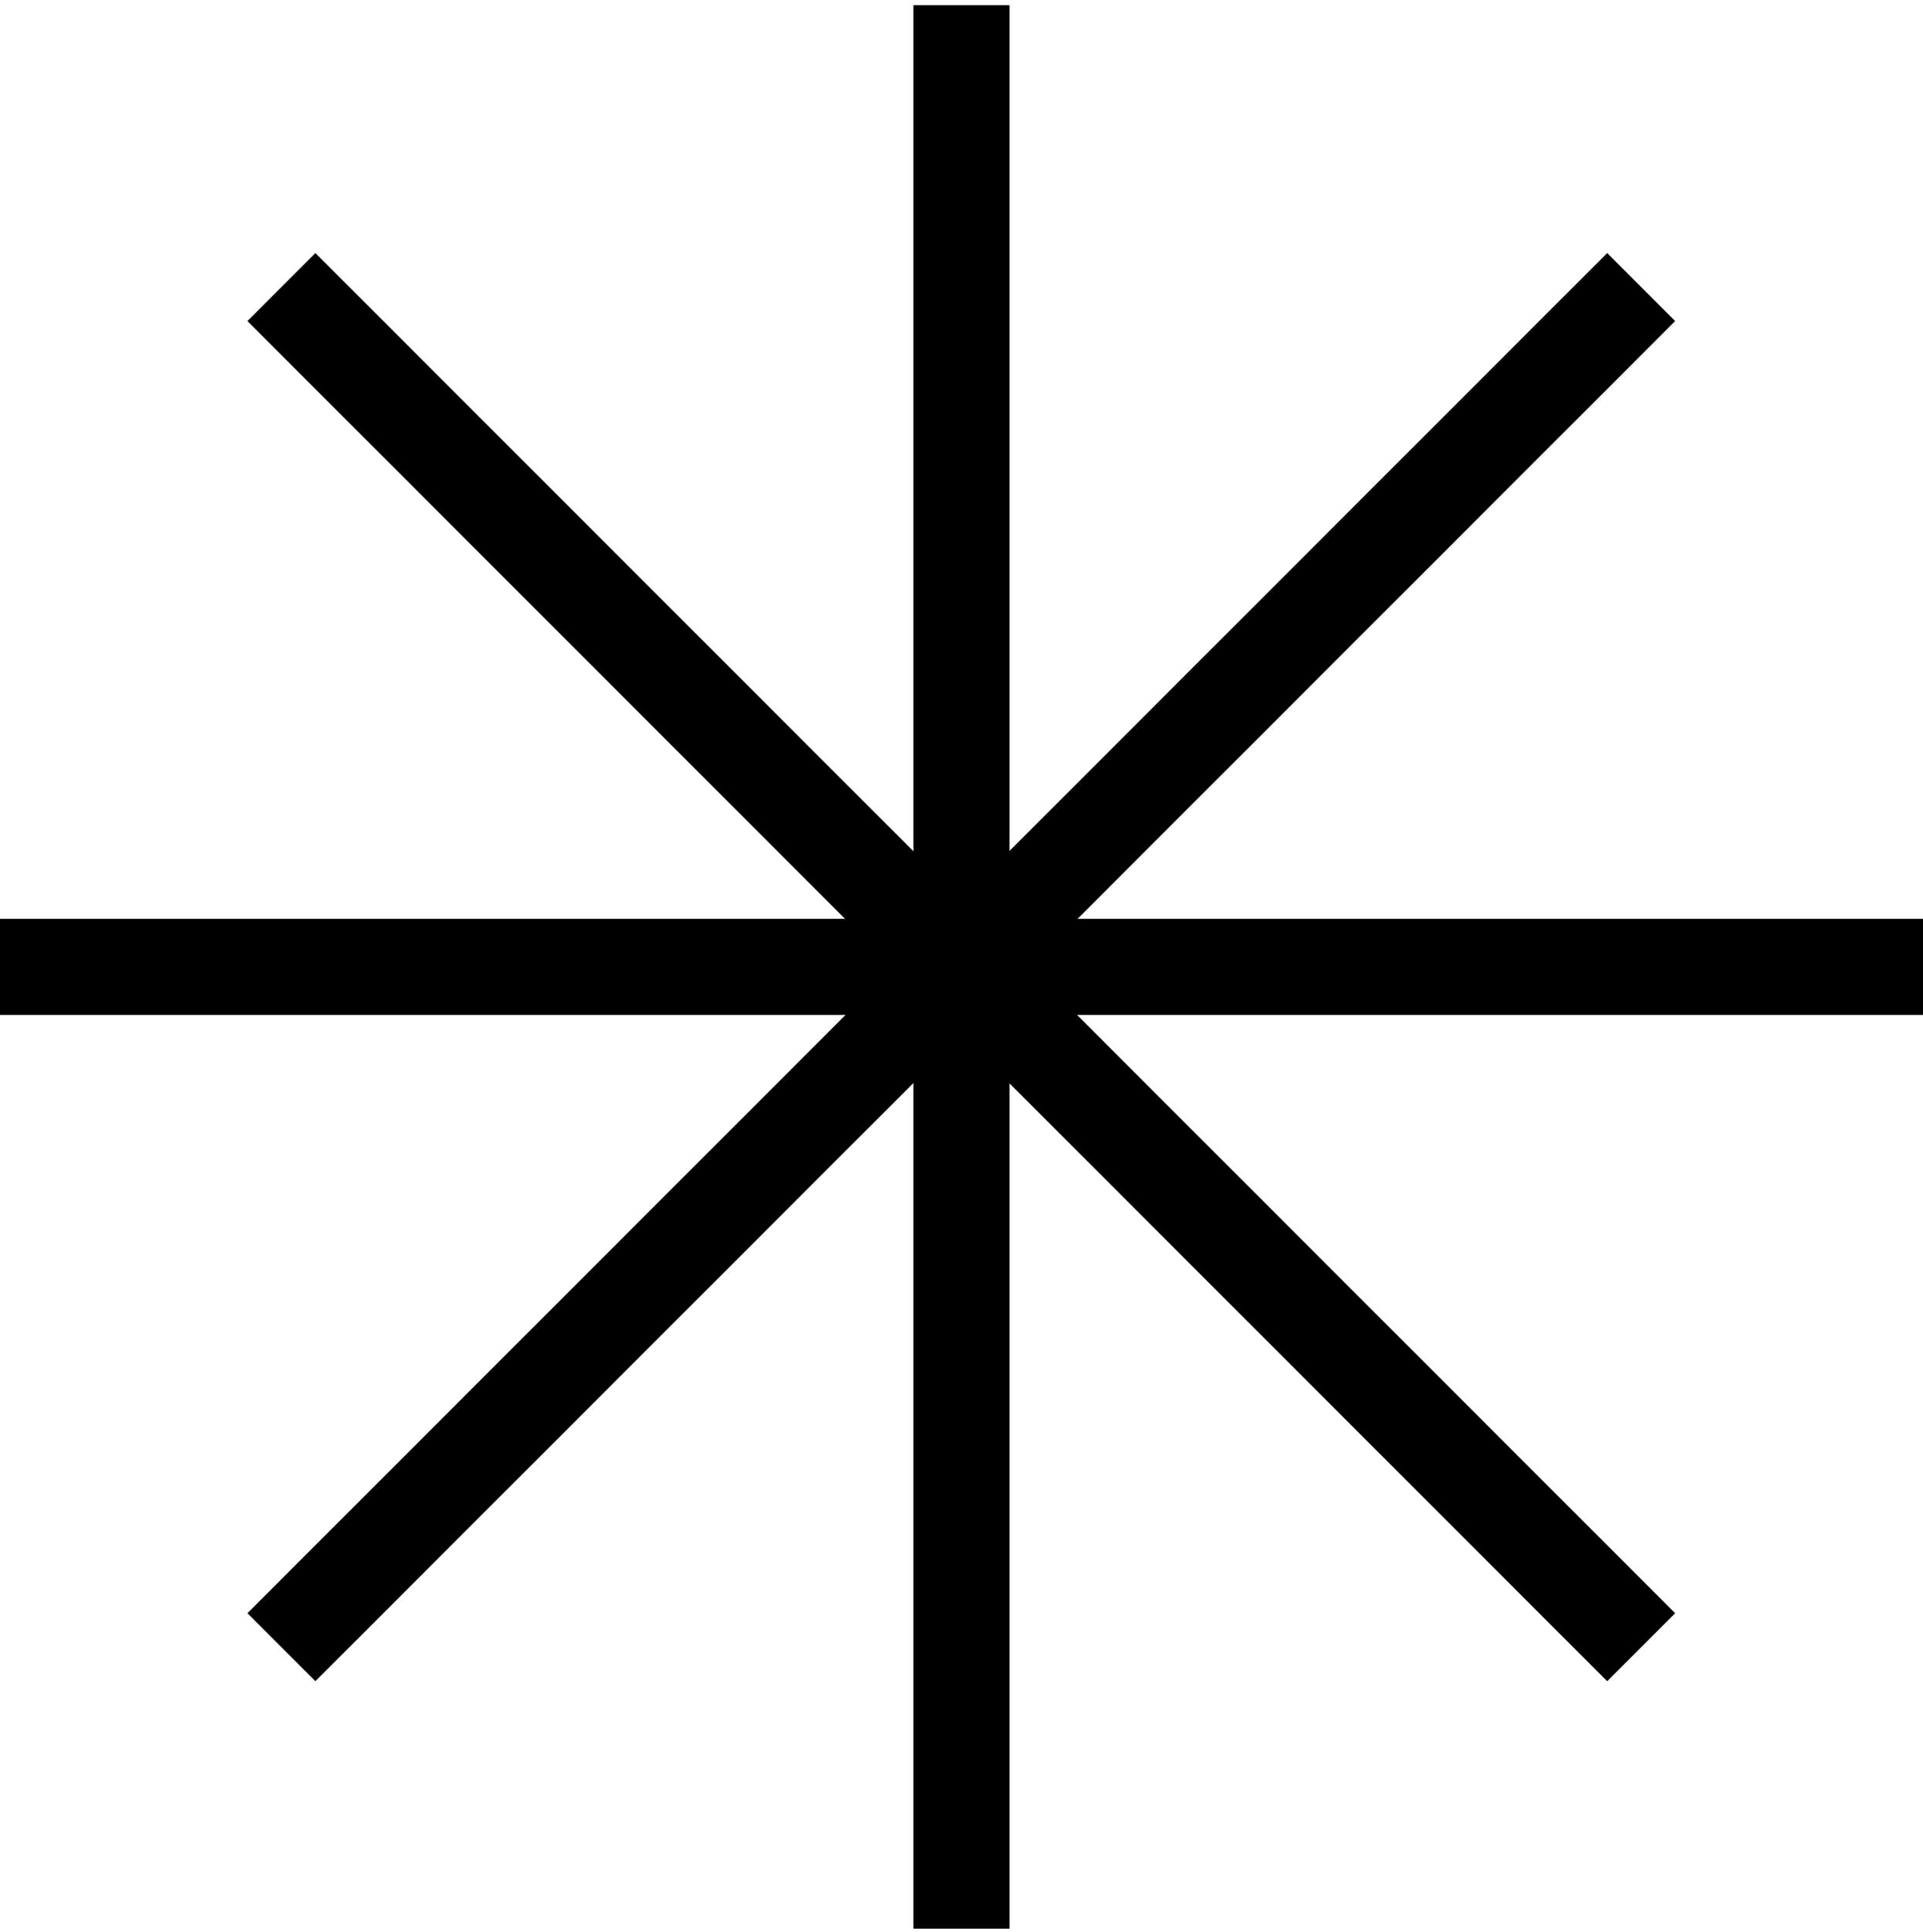 <svg width="224" height="225" viewBox="0 0 224 225" fill="none" xmlns="http://www.w3.org/2000/svg">
<path d="M106.398 0.6H117.597V224.6H106.398V0.6Z" fill="black"/>
<path d="M0 107H224V118.199H0V107Z" fill="black"/>
<path d="M28.82 187.86L187.21 29.47L195.128 37.388L36.738 195.778L28.82 187.86Z" fill="black"/>
<path d="M28.82 37.39L36.738 29.472L195.128 187.862L187.21 195.78L28.82 37.39Z" fill="black"/>
</svg>

